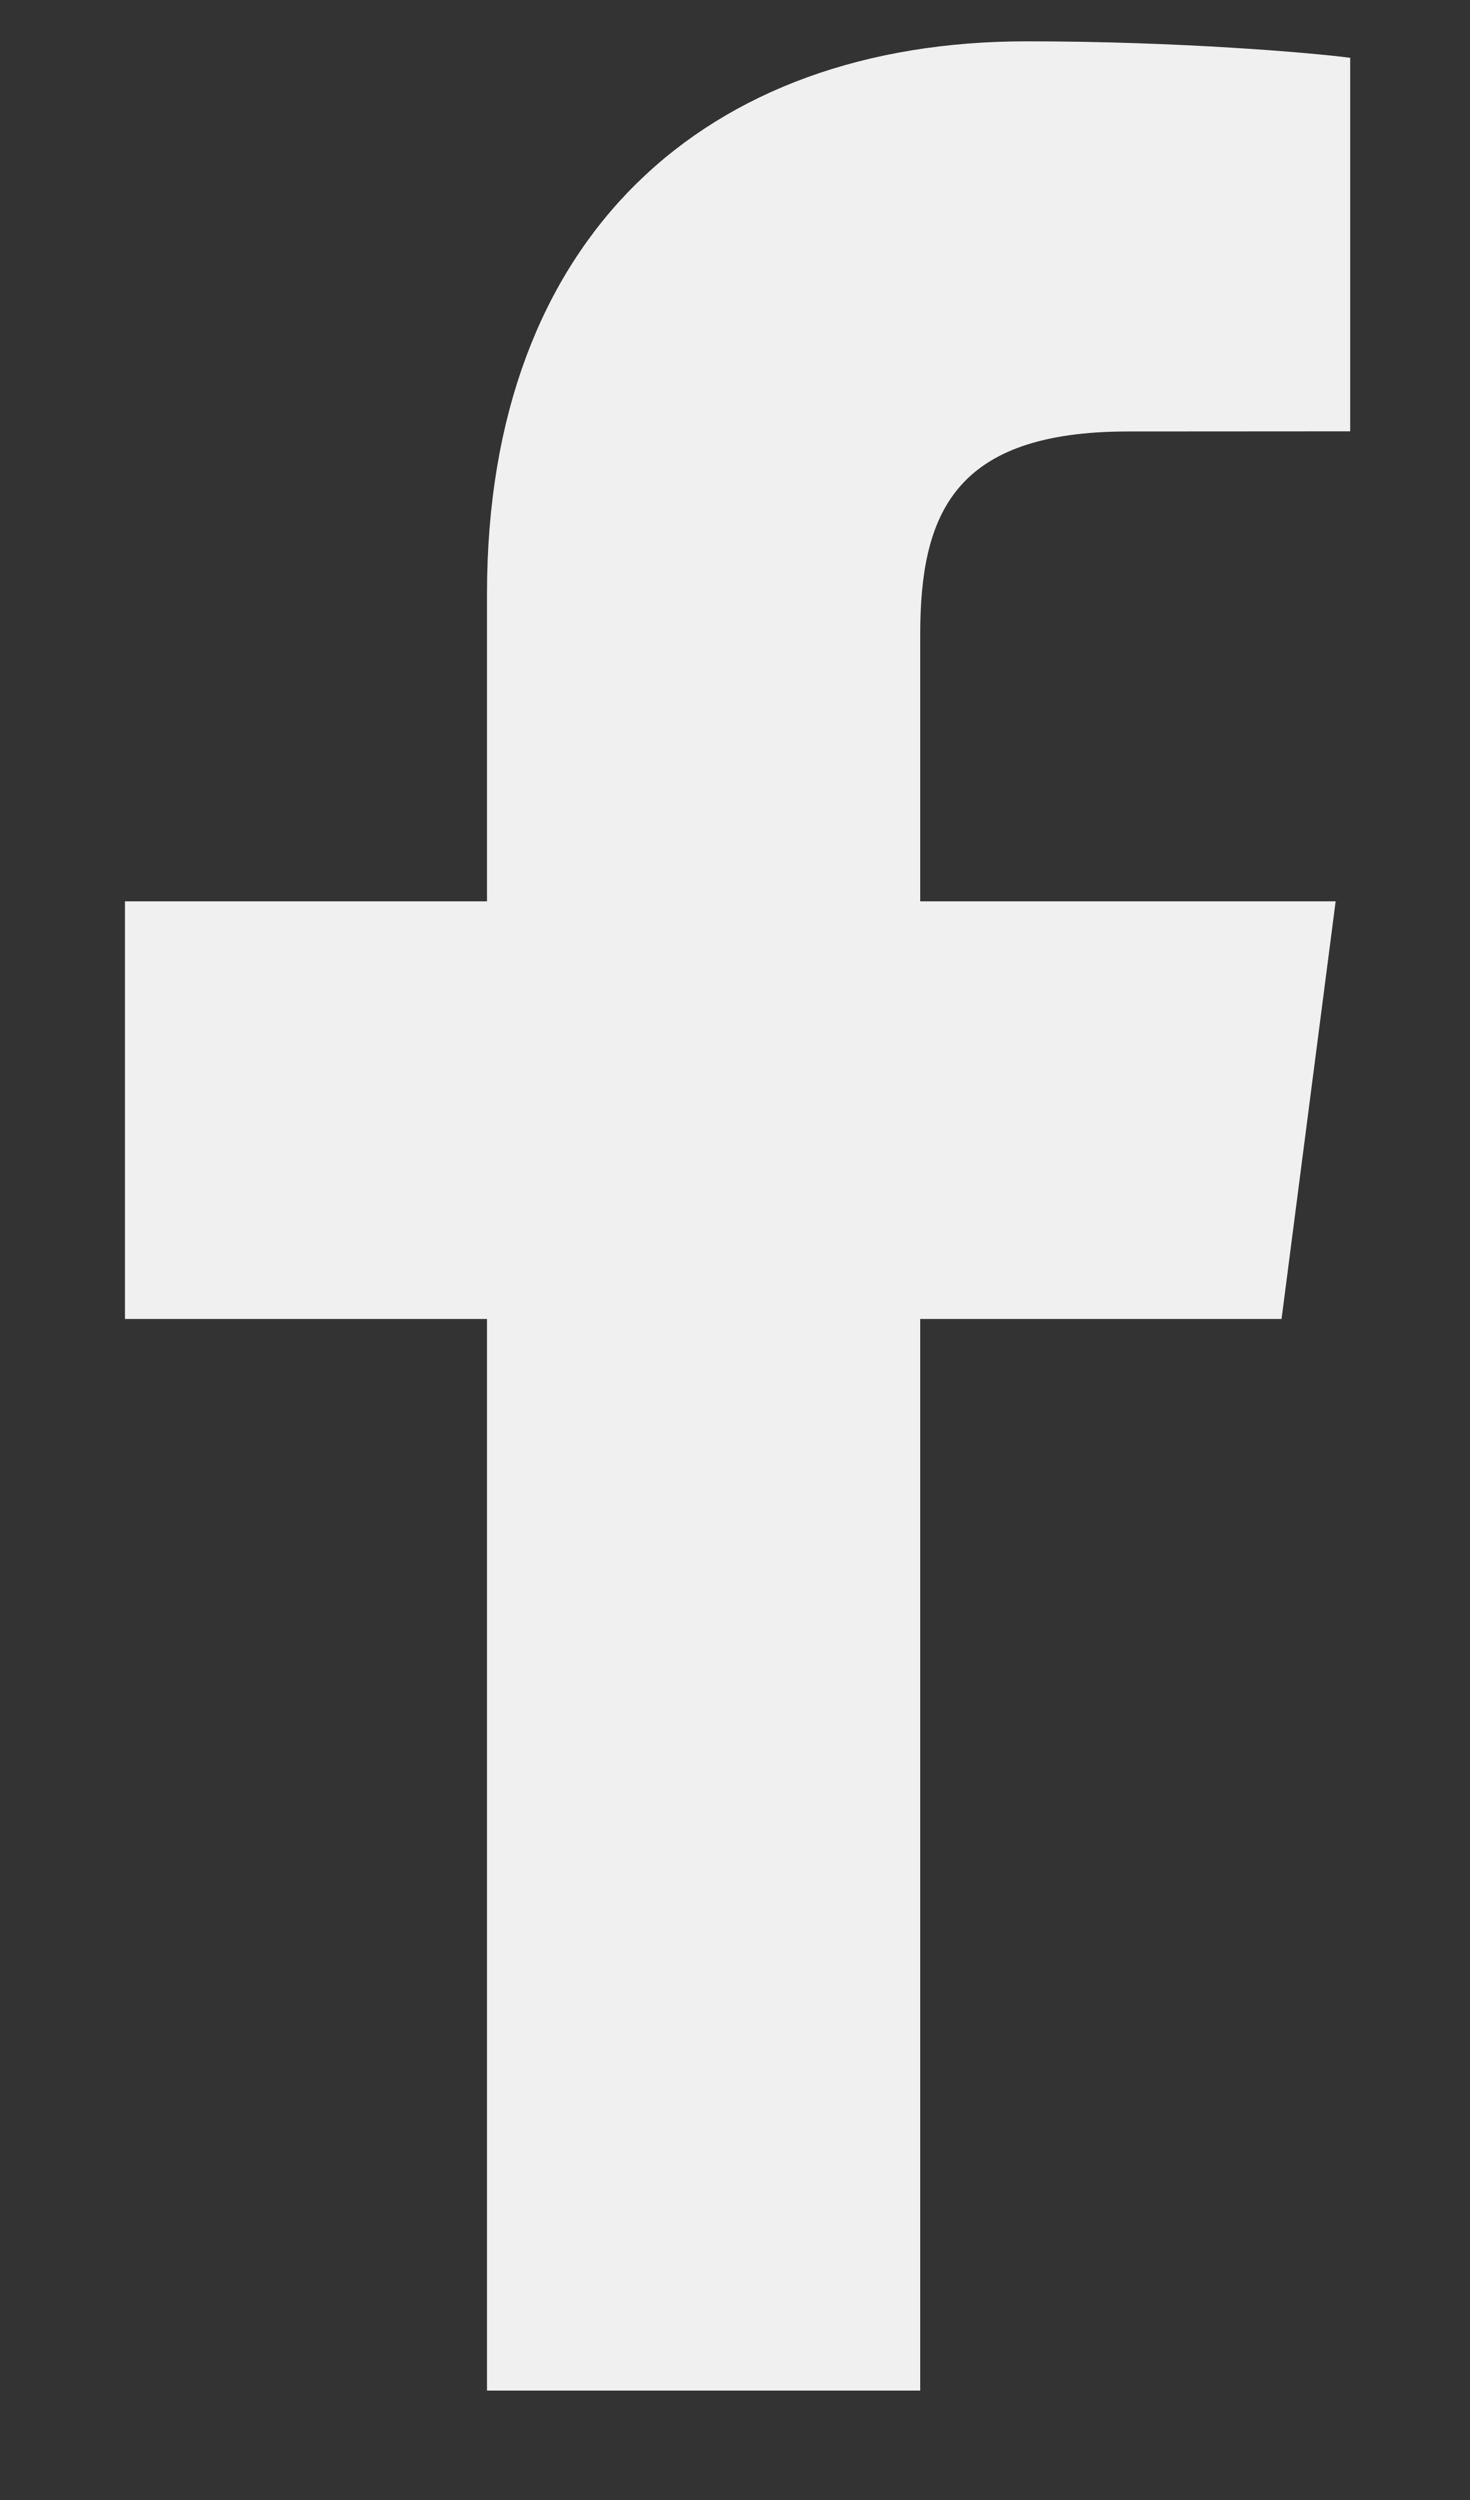 <svg width="10" height="17" viewBox="0 0 10 17" fill="none" xmlns="http://www.w3.org/2000/svg">
<rect x="0" y="0" width="10" height="17" fill="#333333" stroke="none"/>
<path d="M3.313 16.256V8.969H0.85V6.129H3.313V4.035C3.313 1.605 4.805 0.281 6.983 0.281C8.027 0.281 8.924 0.359 9.185 0.393V2.933L7.674 2.934C6.49 2.934 6.26 3.494 6.26 4.316V6.129H9.086L8.718 8.969H6.26V16.256H3.313Z" fill="#F0F0F0"/>
</svg>
